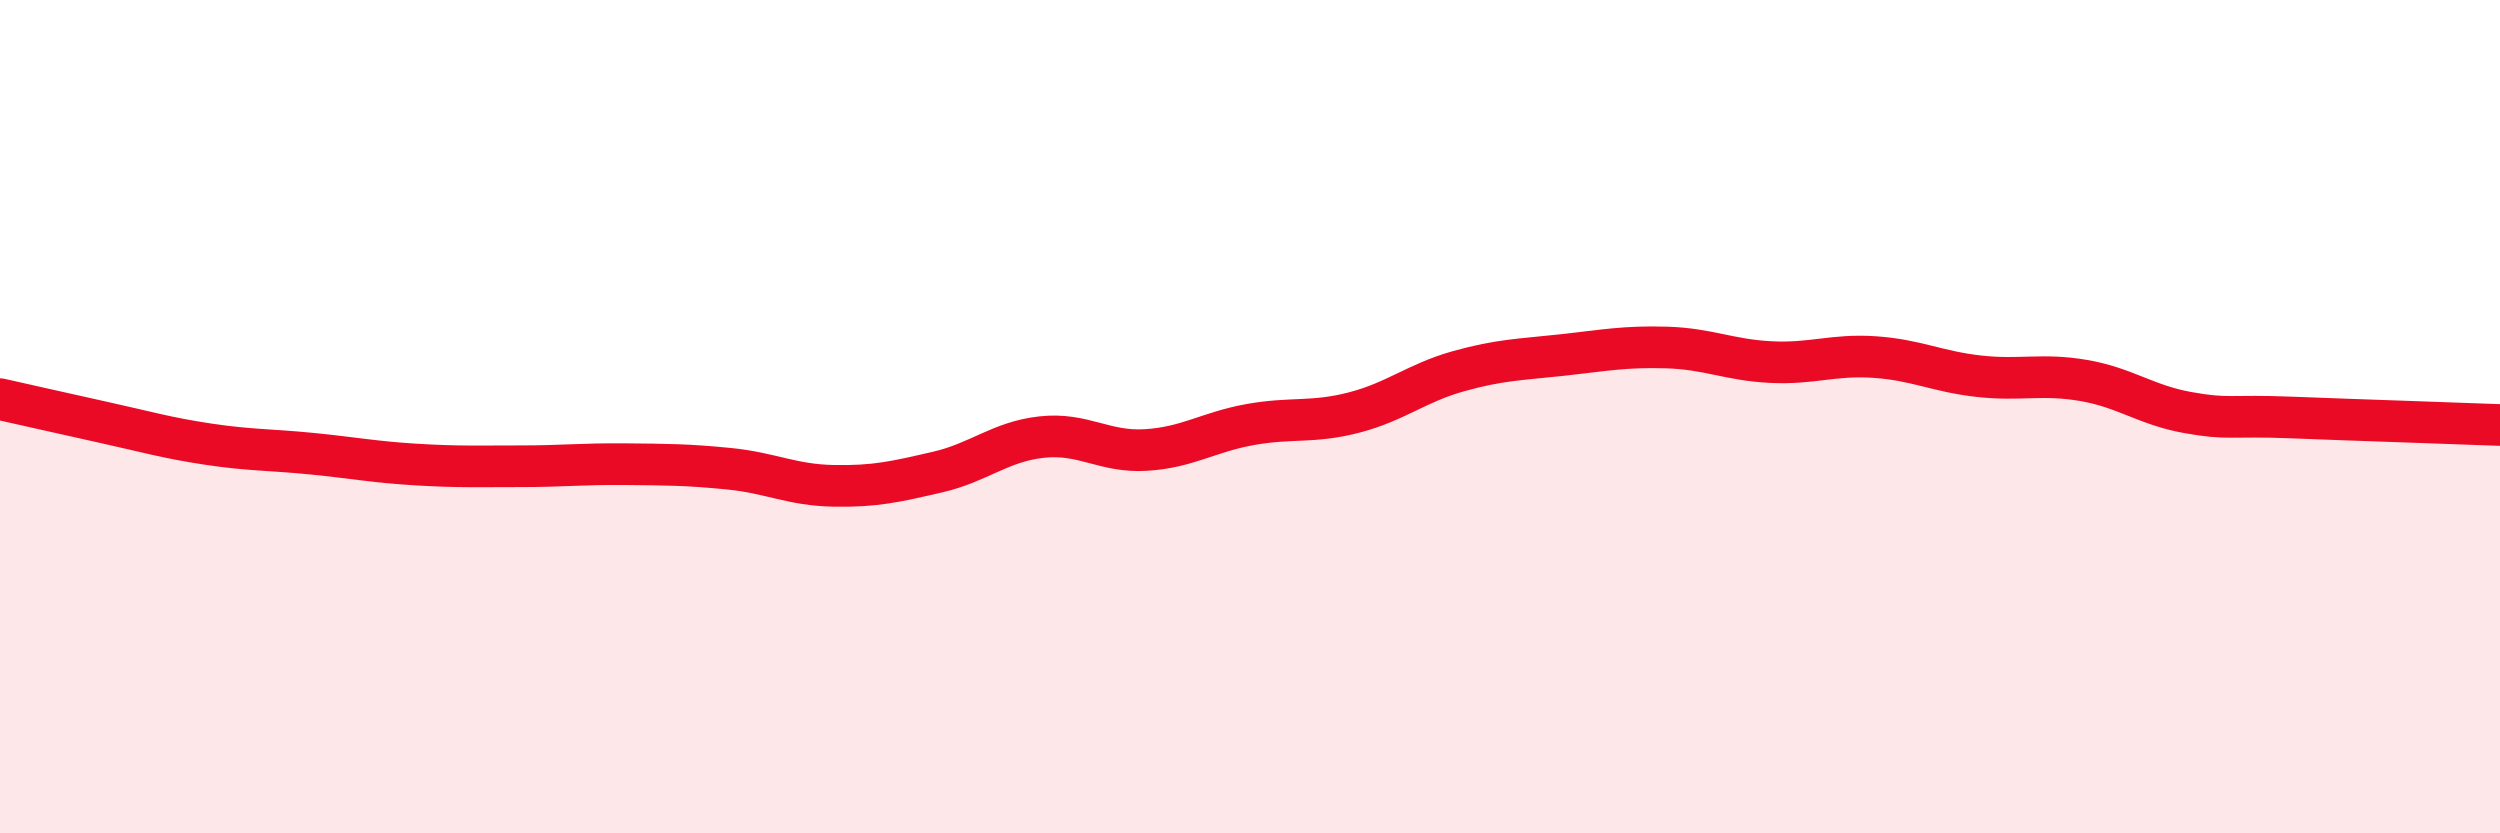 
    <svg width="60" height="20" viewBox="0 0 60 20" xmlns="http://www.w3.org/2000/svg">
      <path
        d="M 0,9.58 C 0.5,9.69 1.5,9.92 2.5,10.14 C 3.5,10.36 4,10.51 5,10.66 C 6,10.81 6.5,10.79 7.5,10.89 C 8.5,10.99 9,11.09 10,11.15 C 11,11.21 11.5,11.19 12.5,11.19 C 13.5,11.19 14,11.13 15,11.14 C 16,11.15 16.5,11.15 17.5,11.25 C 18.5,11.35 19,11.64 20,11.66 C 21,11.68 21.5,11.56 22.5,11.33 C 23.5,11.1 24,10.6 25,10.49 C 26,10.38 26.5,10.86 27.5,10.8 C 28.5,10.74 29,10.37 30,10.19 C 31,10.01 31.5,10.16 32.5,9.9 C 33.5,9.64 34,9.19 35,8.91 C 36,8.63 36.5,8.63 37.5,8.52 C 38.5,8.41 39,8.31 40,8.34 C 41,8.37 41.5,8.64 42.5,8.69 C 43.5,8.74 44,8.5 45,8.57 C 46,8.64 46.5,8.92 47.5,9.03 C 48.5,9.14 49,8.96 50,9.13 C 51,9.3 51.5,9.72 52.5,9.9 C 53.5,10.08 53.5,9.96 55,10.02 C 56.5,10.08 59,10.16 60,10.2L60 20L0 20Z"
        fill="#EB0A25"
        opacity="0.1"
        stroke-linecap="round"
        stroke-linejoin="round"
      />
      <path
        d="M 0,9.58 C 0.5,9.69 1.5,9.92 2.5,10.14 C 3.5,10.36 4,10.51 5,10.66 C 6,10.81 6.5,10.79 7.5,10.89 C 8.5,10.99 9,11.09 10,11.15 C 11,11.21 11.5,11.19 12.5,11.19 C 13.5,11.19 14,11.13 15,11.14 C 16,11.15 16.5,11.15 17.5,11.25 C 18.5,11.35 19,11.64 20,11.66 C 21,11.68 21.5,11.56 22.5,11.33 C 23.5,11.1 24,10.6 25,10.49 C 26,10.38 26.5,10.86 27.5,10.8 C 28.5,10.74 29,10.37 30,10.19 C 31,10.01 31.5,10.16 32.5,9.9 C 33.5,9.64 34,9.19 35,8.91 C 36,8.63 36.5,8.63 37.5,8.52 C 38.5,8.41 39,8.31 40,8.34 C 41,8.37 41.5,8.64 42.5,8.69 C 43.5,8.74 44,8.5 45,8.57 C 46,8.64 46.5,8.92 47.5,9.03 C 48.5,9.14 49,8.96 50,9.13 C 51,9.3 51.5,9.72 52.5,9.9 C 53.5,10.08 53.5,9.96 55,10.02 C 56.5,10.08 59,10.16 60,10.2"
        stroke="#EB0A25"
        stroke-width="1"
        fill="none"
        stroke-linecap="round"
        stroke-linejoin="round"
      />
    </svg>
  